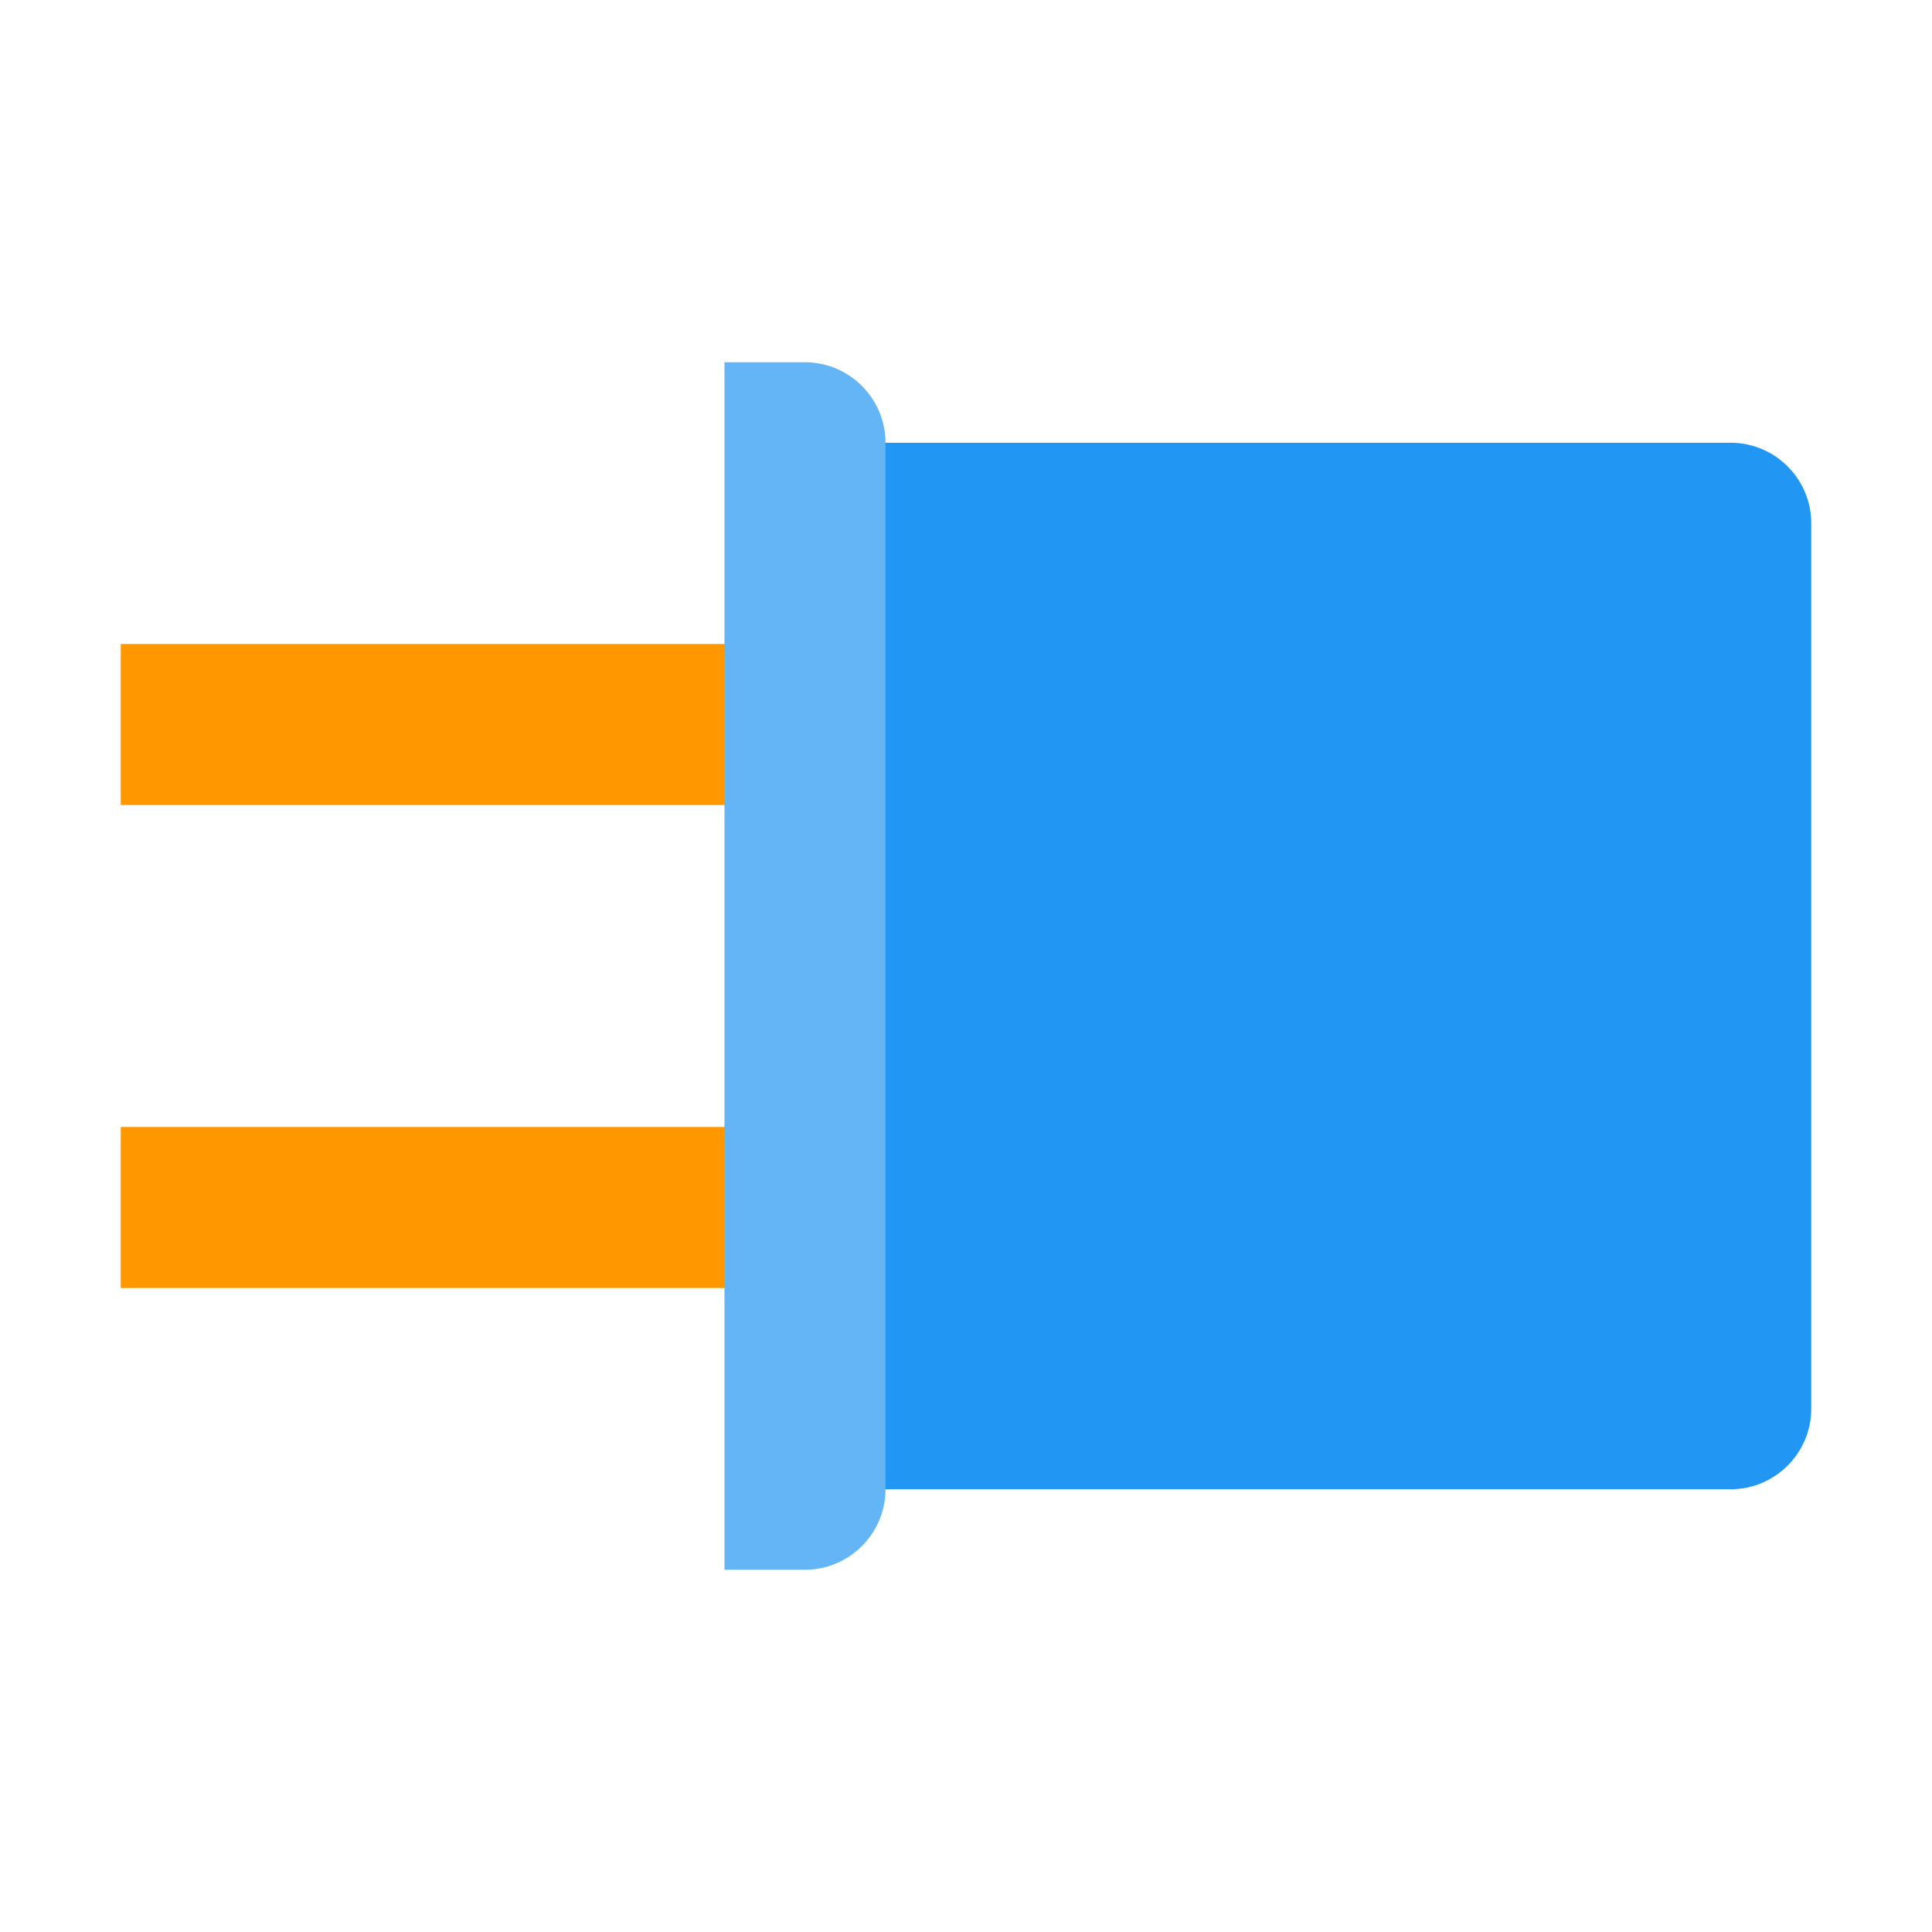 <?xml version="1.0" encoding="iso-8859-1"?>
<!-- Generator: www.svgicons.com -->
<svg xmlns="http://www.w3.org/2000/svg" width="800" height="800" viewBox="0 0 48 48">
<path fill="#FF9800" d="M3 28h26v4H3zm0-12h26v4H3z"/><path fill="#2196F3" d="M43 11H20v26h23c1.1 0 2-.9 2-2V13c0-1.1-.9-2-2-2"/><path fill="#64B5F6" d="M20 9h-2v30h2c1.1 0 2-.9 2-2V11c0-1.1-.9-2-2-2"/>
</svg>